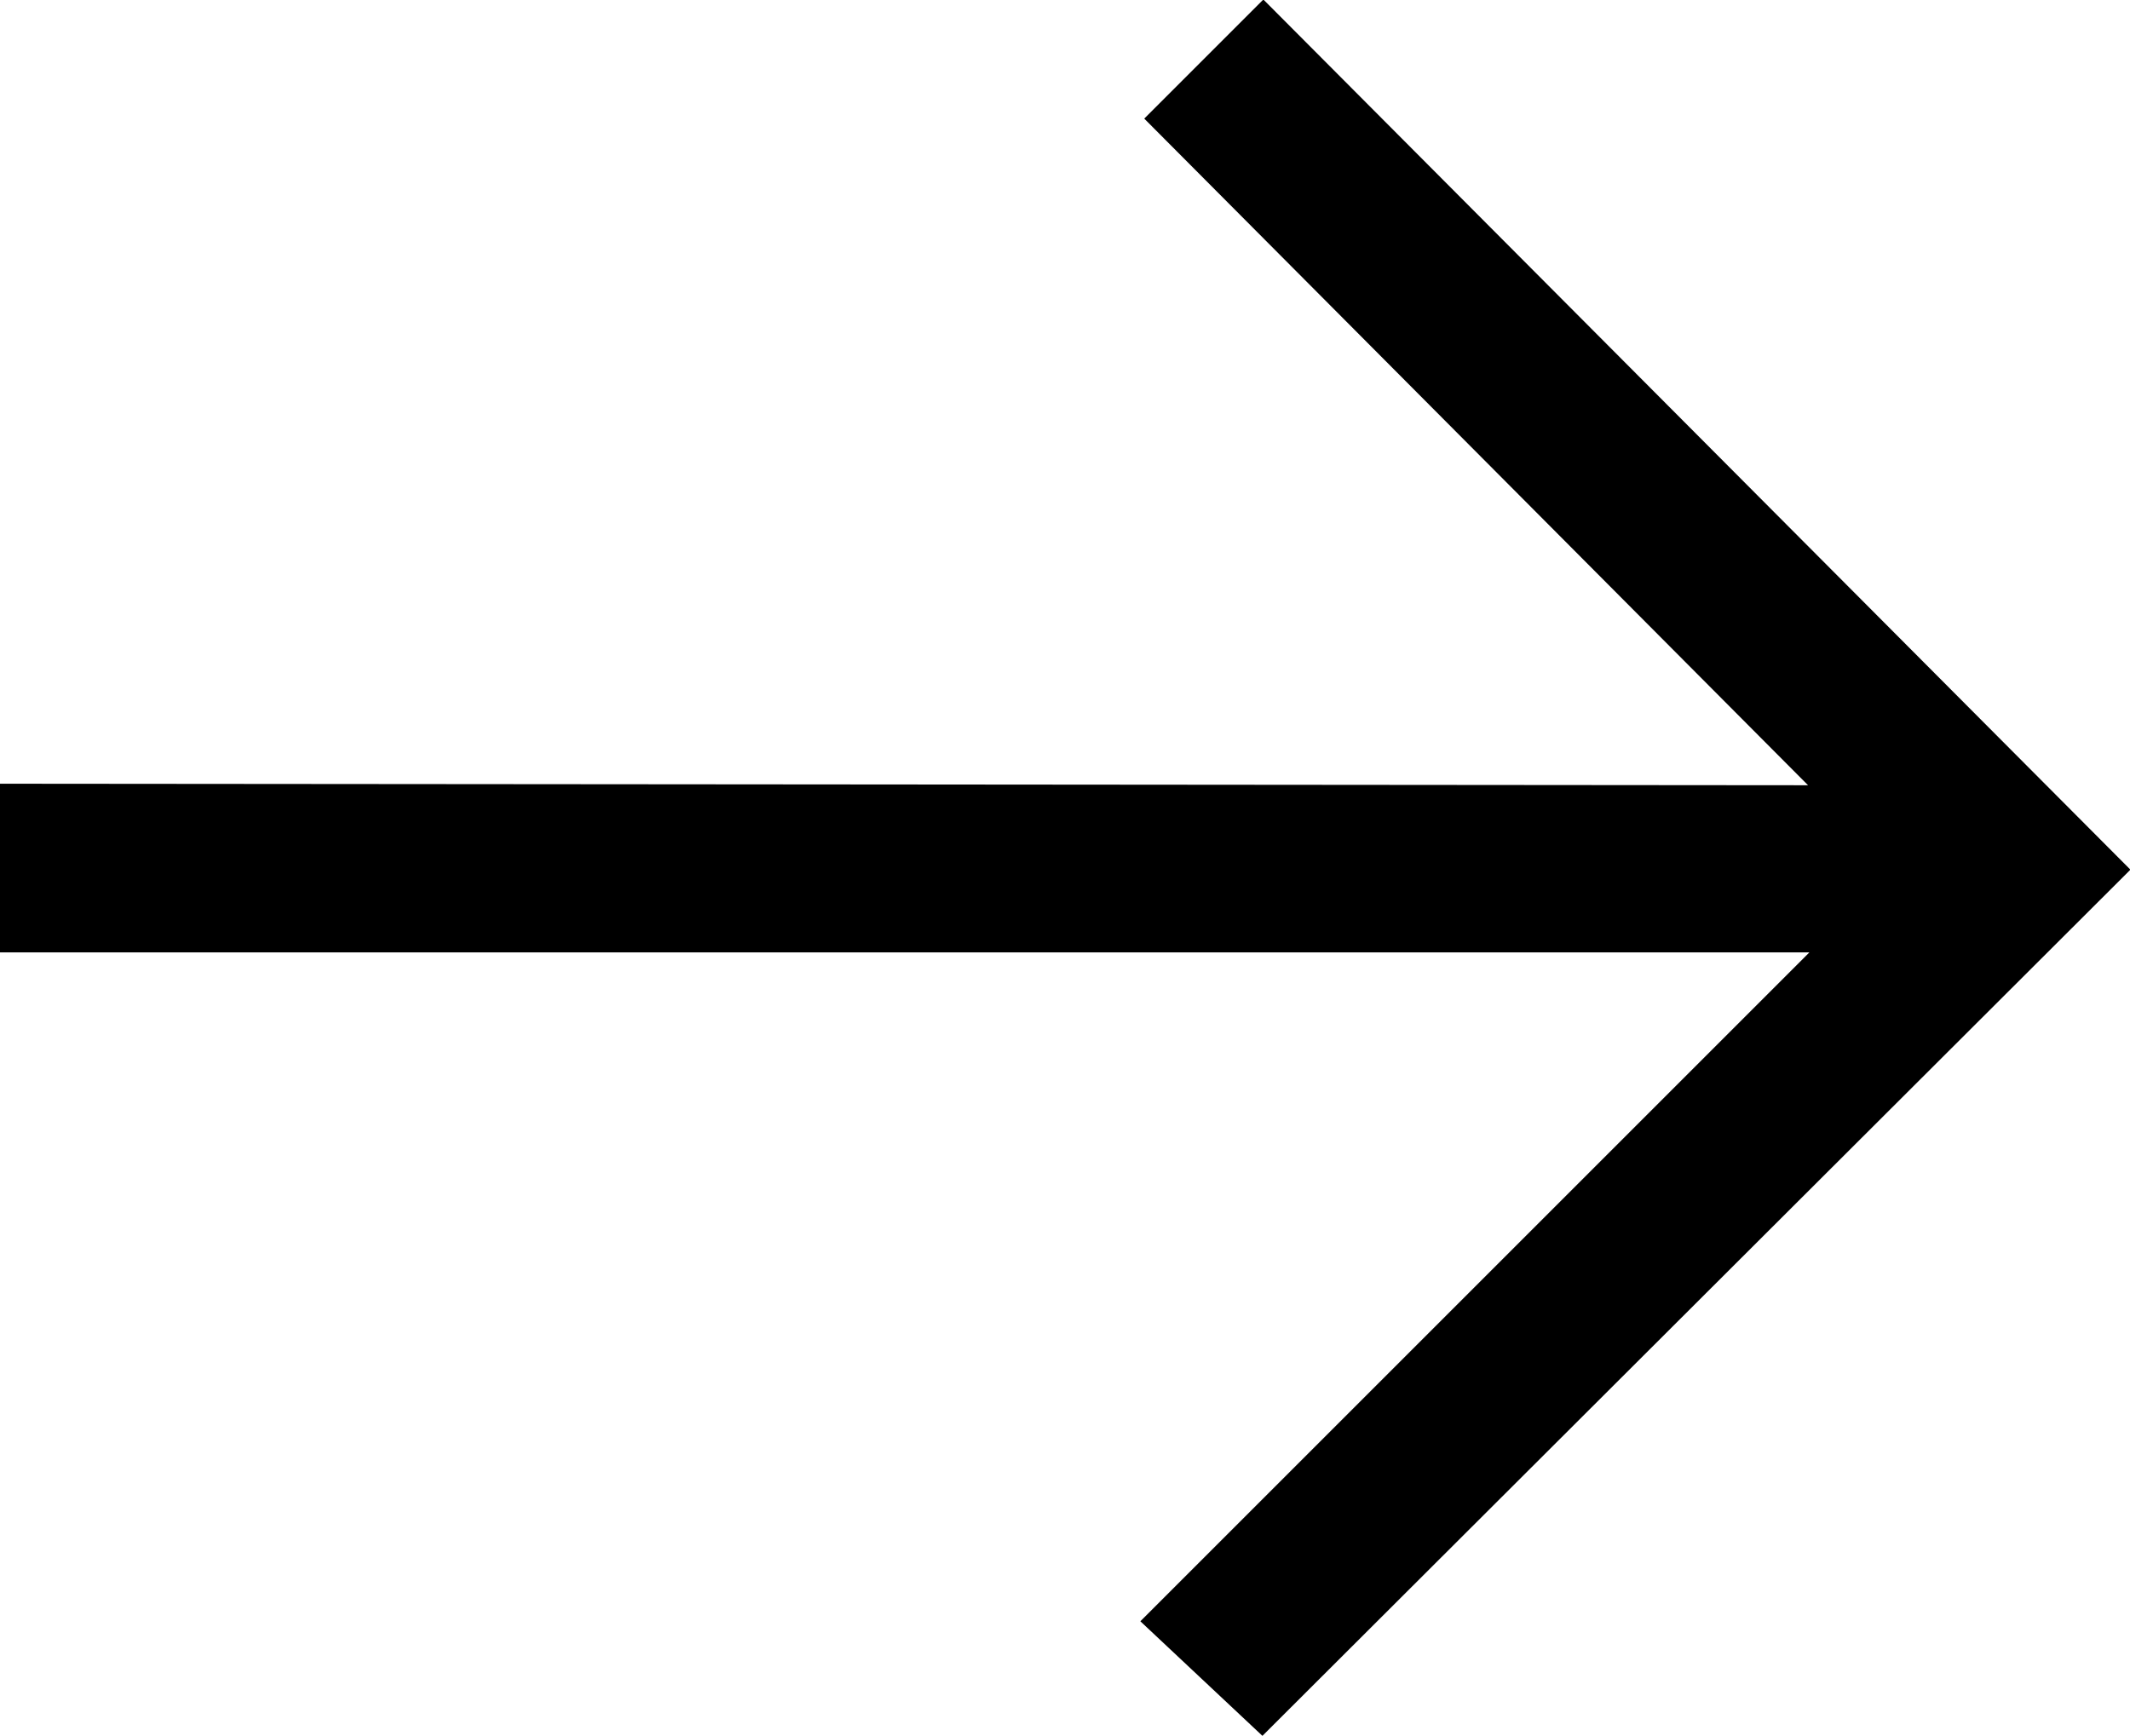<svg xmlns="http://www.w3.org/2000/svg" viewBox="0 0 13.64 11.12"><polygon points=".2 5.9 12.07 5.9 7.59 10.38 8.08 10.84 13.36 5.57 8.09 .28 7.61 .76 12.06 5.23 .2 5.22 .2 5.9" style="stroke:#000; stroke-width:.4px;"></polygon></svg>
